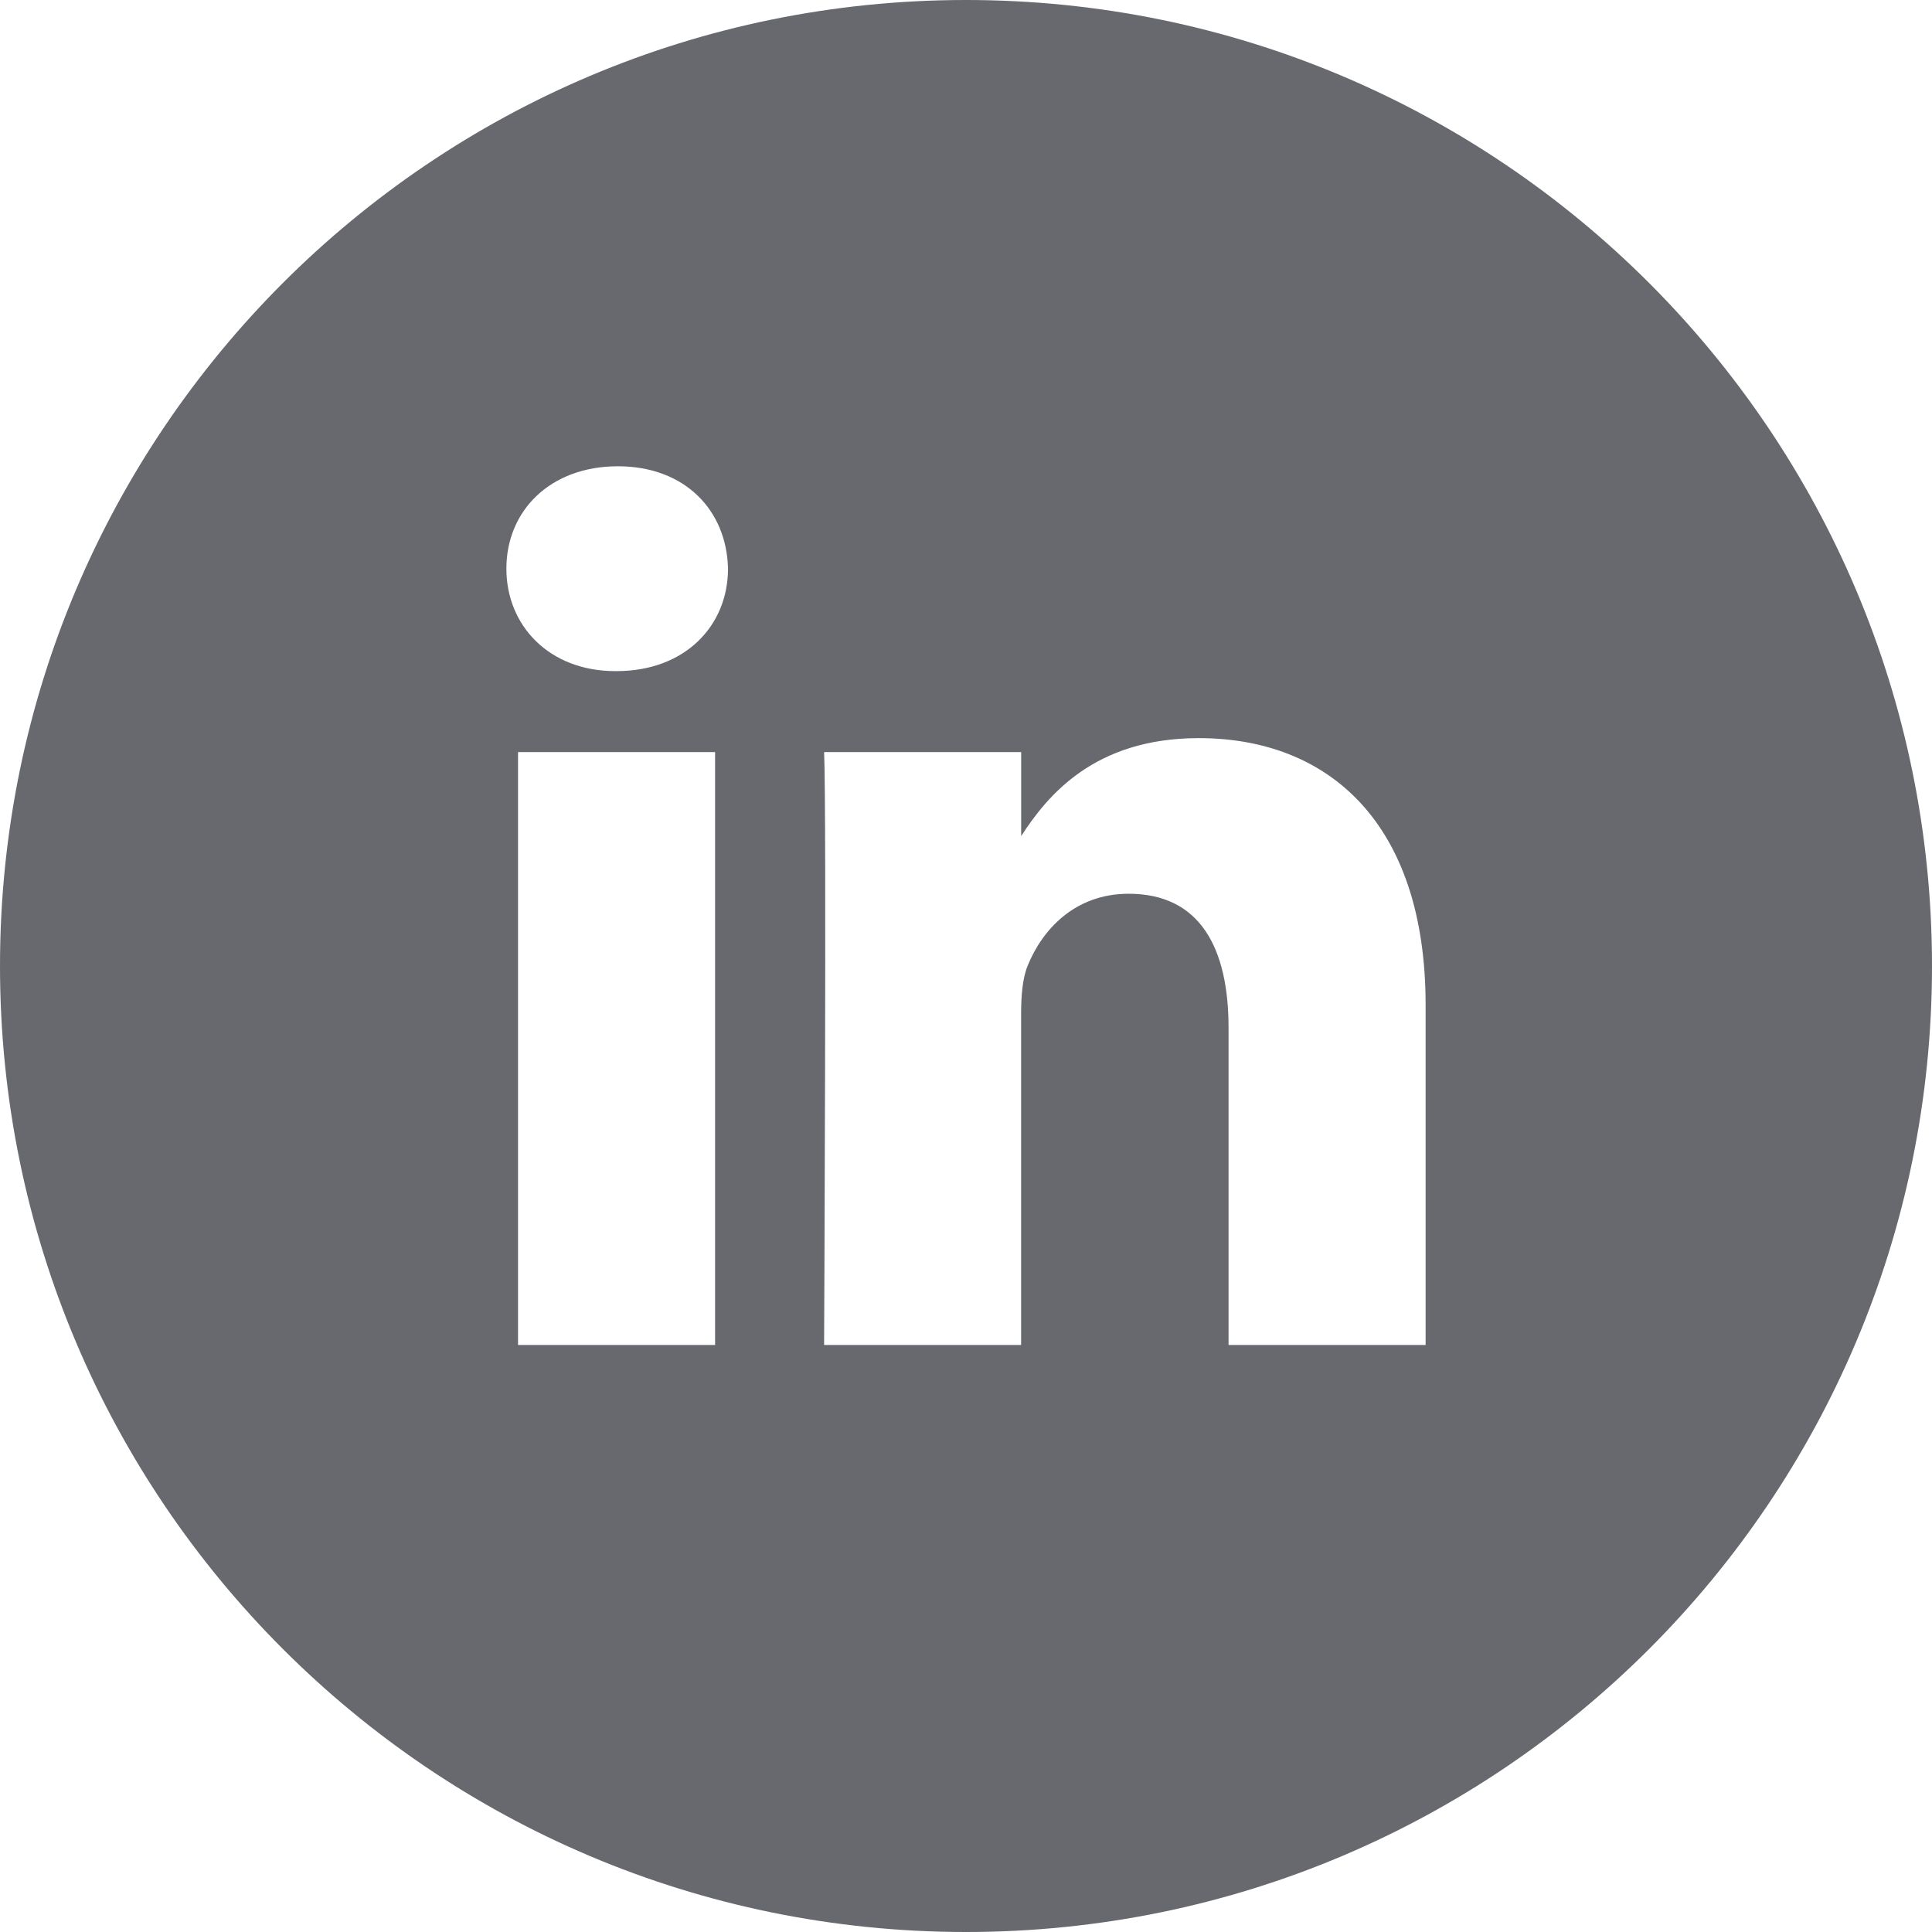 <svg width="38" height="38" viewBox="0 0 38 38" fill="none" xmlns="http://www.w3.org/2000/svg">
<g clip-path="url(#clip0_4_80)">
<path d="M19 0C8.507 0 0 8.506 0 19C0 29.493 8.507 38 19 38C29.493 38 38 29.493 38 19C38 8.506 29.493 0 19 0ZM14.065 26.454H10.189V14.793H14.065V26.454ZM12.127 13.2H12.102C10.8 13.2 9.96 12.304 9.96 11.185C9.96 10.041 10.826 9.171 12.152 9.171C13.477 9.171 14.294 10.041 14.319 11.185C14.319 12.305 13.477 13.2 12.127 13.2ZM28.04 26.454H24.164V20.215C24.164 18.647 23.604 17.579 22.2 17.579C21.13 17.579 20.493 18.299 20.212 18.996C20.11 19.246 20.084 19.594 20.084 19.942V26.454H16.209C16.209 26.454 16.26 15.888 16.209 14.793H20.085V16.445C20.6 15.65 21.521 14.518 23.579 14.518C26.129 14.518 28.04 16.186 28.04 19.767V26.454Z" fill="#67696F"/>
</g>
<defs>
<clipPath id="clip0_4_80">
<rect width="38" height="38" fill="white"/>
</clipPath>
</defs>
</svg>
